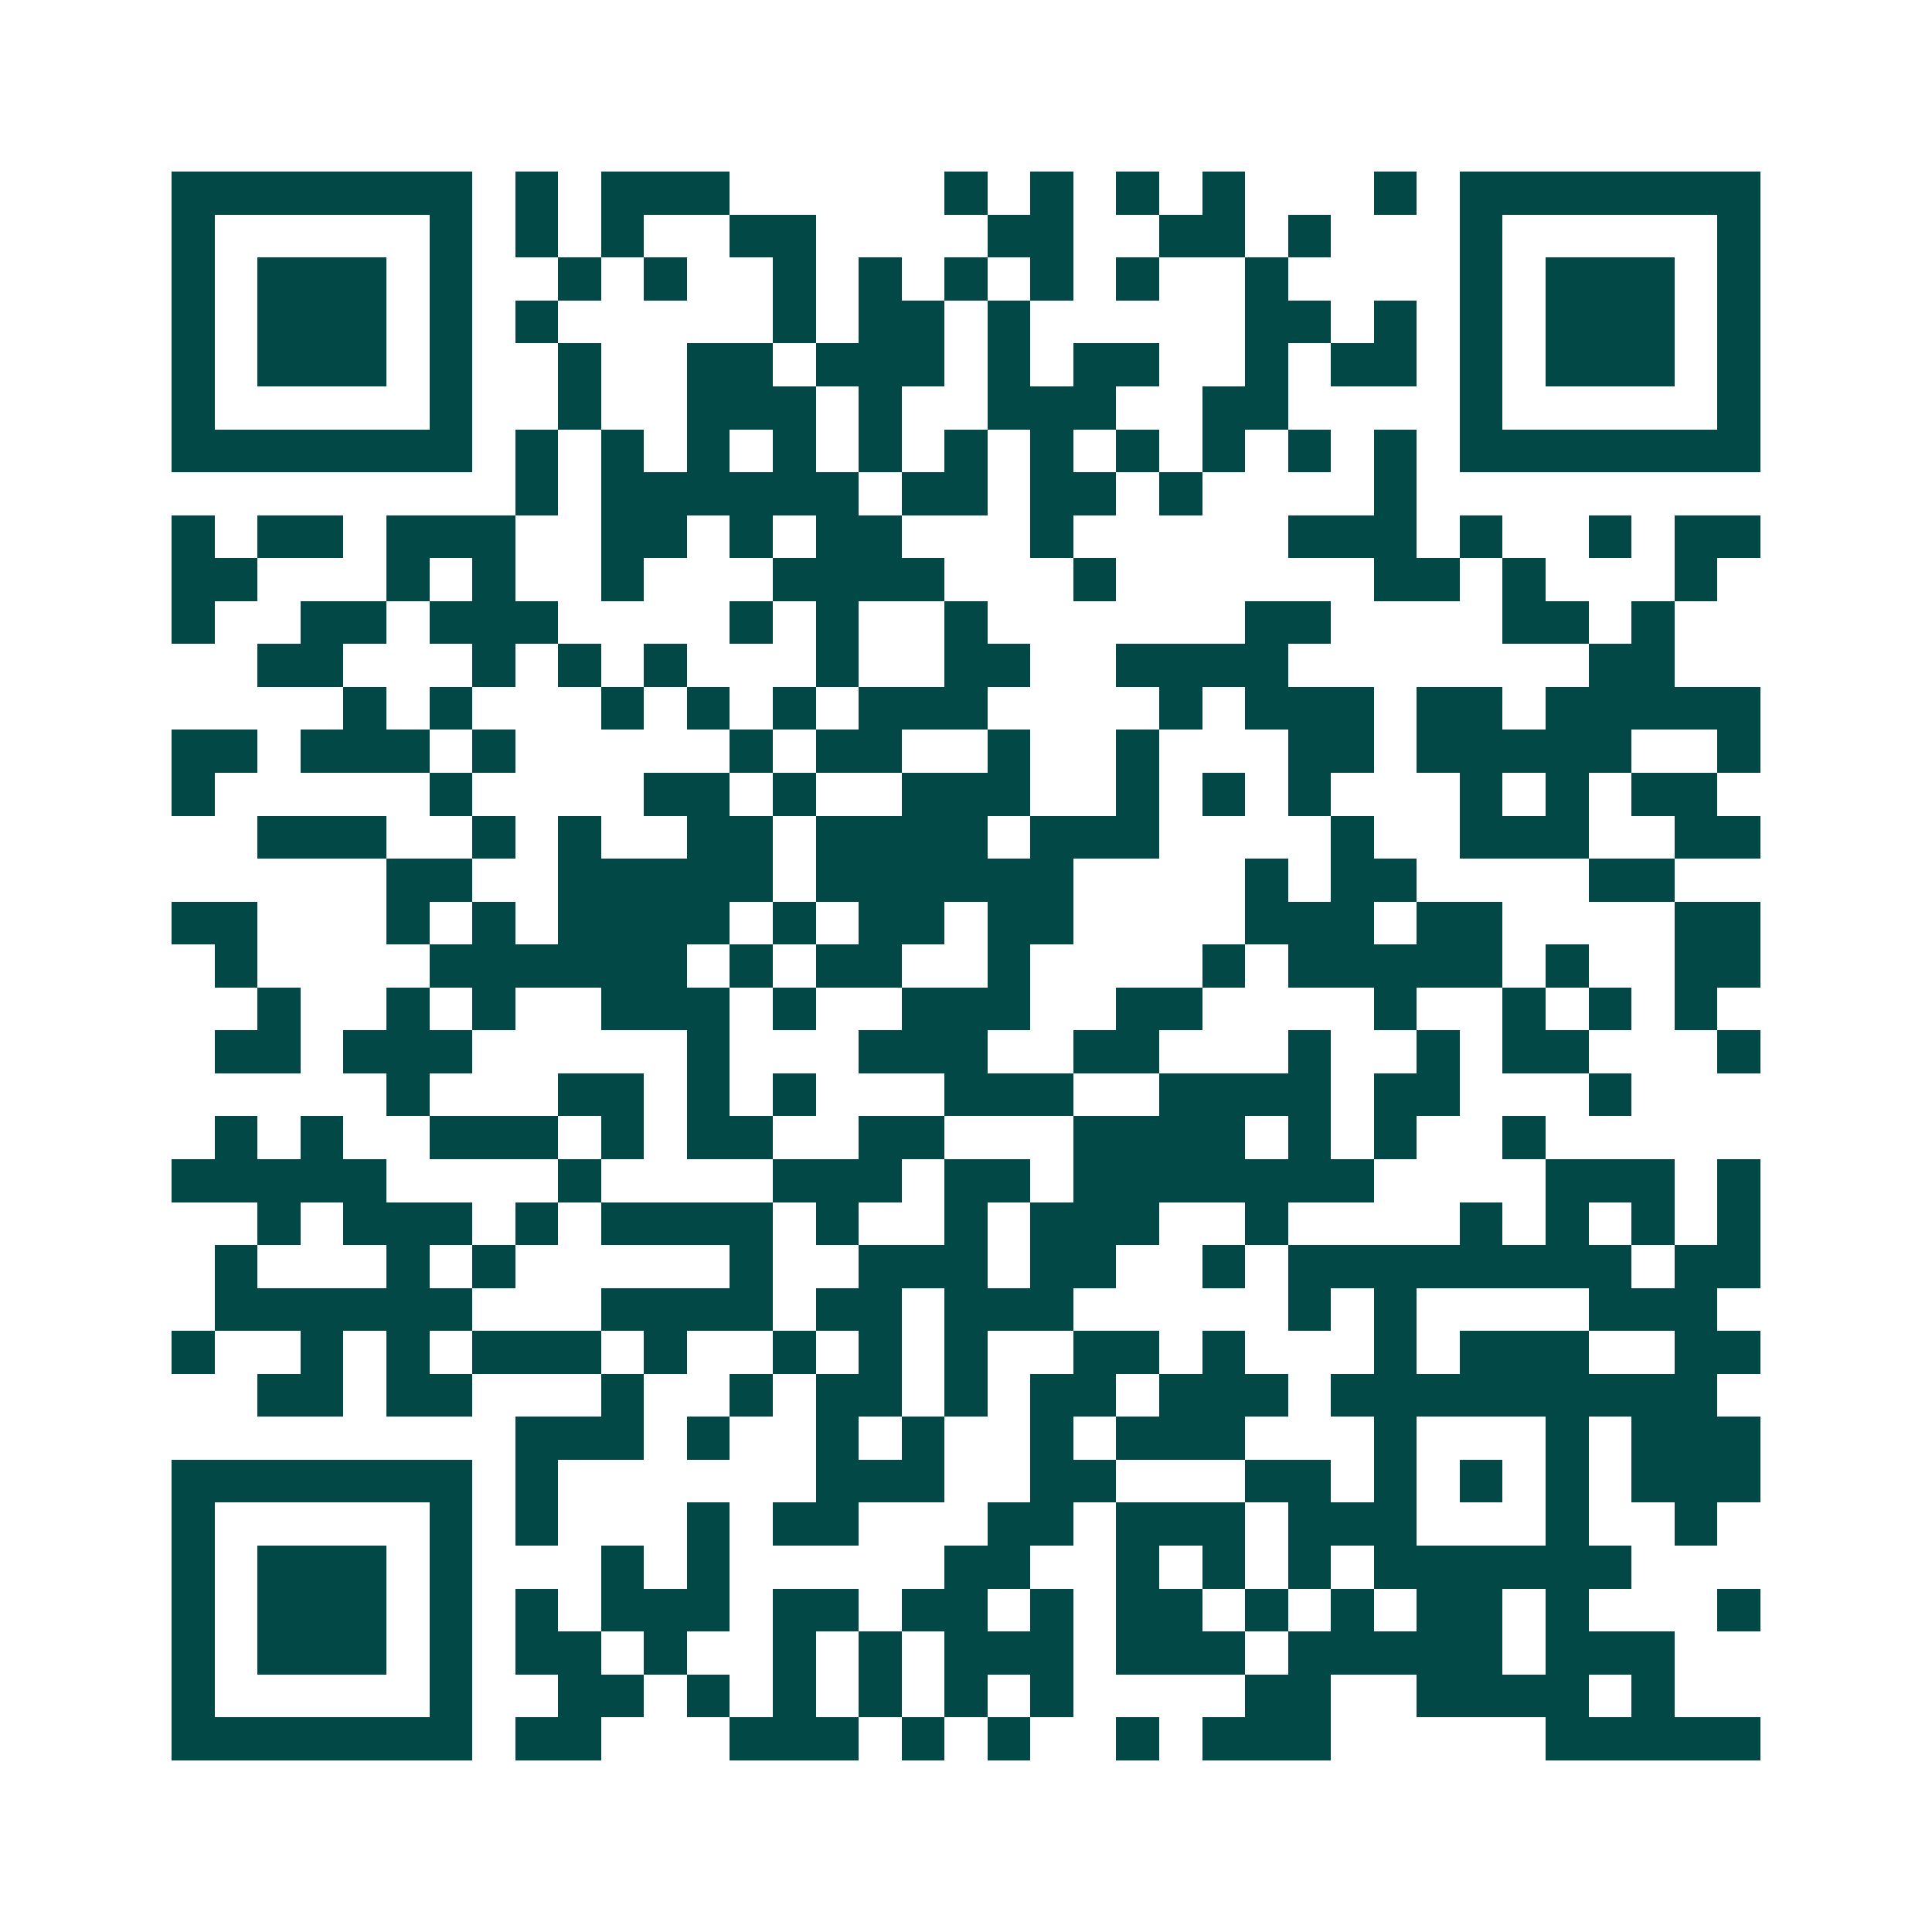 <svg xmlns="http://www.w3.org/2000/svg" width="200" height="200" viewBox="0 0 45 45" shape-rendering="crispEdges"><path fill="#ffffff" d="M0 0h45v45H0z"/><path stroke="#014847" d="M4 4.5h7m1 0h1m1 0h3m5 0h1m1 0h1m1 0h1m1 0h1m3 0h1m1 0h7M4 5.5h1m5 0h1m1 0h1m1 0h1m2 0h2m4 0h2m2 0h2m1 0h1m3 0h1m5 0h1M4 6.5h1m1 0h3m1 0h1m2 0h1m1 0h1m2 0h1m1 0h1m1 0h1m1 0h1m1 0h1m2 0h1m4 0h1m1 0h3m1 0h1M4 7.5h1m1 0h3m1 0h1m1 0h1m5 0h1m1 0h2m1 0h1m5 0h2m1 0h1m1 0h1m1 0h3m1 0h1M4 8.5h1m1 0h3m1 0h1m2 0h1m2 0h2m1 0h3m1 0h1m1 0h2m2 0h1m1 0h2m1 0h1m1 0h3m1 0h1M4 9.5h1m5 0h1m2 0h1m2 0h3m1 0h1m2 0h3m2 0h2m4 0h1m5 0h1M4 10.5h7m1 0h1m1 0h1m1 0h1m1 0h1m1 0h1m1 0h1m1 0h1m1 0h1m1 0h1m1 0h1m1 0h1m1 0h7M12 11.5h1m1 0h6m1 0h2m1 0h2m1 0h1m4 0h1M4 12.5h1m1 0h2m1 0h3m2 0h2m1 0h1m1 0h2m3 0h1m5 0h3m1 0h1m2 0h1m1 0h2M4 13.5h2m3 0h1m1 0h1m2 0h1m3 0h4m3 0h1m6 0h2m1 0h1m3 0h1M4 14.5h1m2 0h2m1 0h3m4 0h1m1 0h1m2 0h1m6 0h2m4 0h2m1 0h1M6 15.5h2m3 0h1m1 0h1m1 0h1m3 0h1m2 0h2m2 0h4m7 0h2M8 16.5h1m1 0h1m3 0h1m1 0h1m1 0h1m1 0h3m4 0h1m1 0h3m1 0h2m1 0h5M4 17.5h2m1 0h3m1 0h1m5 0h1m1 0h2m2 0h1m2 0h1m3 0h2m1 0h5m2 0h1M4 18.5h1m5 0h1m4 0h2m1 0h1m2 0h3m2 0h1m1 0h1m1 0h1m3 0h1m1 0h1m1 0h2M6 19.5h3m2 0h1m1 0h1m2 0h2m1 0h4m1 0h3m4 0h1m2 0h3m2 0h2M9 20.5h2m2 0h5m1 0h6m4 0h1m1 0h2m4 0h2M4 21.5h2m3 0h1m1 0h1m1 0h4m1 0h1m1 0h2m1 0h2m4 0h3m1 0h2m4 0h2M5 22.5h1m4 0h6m1 0h1m1 0h2m2 0h1m4 0h1m1 0h5m1 0h1m2 0h2M6 23.5h1m2 0h1m1 0h1m2 0h3m1 0h1m2 0h3m2 0h2m4 0h1m2 0h1m1 0h1m1 0h1M5 24.5h2m1 0h3m5 0h1m3 0h3m2 0h2m3 0h1m2 0h1m1 0h2m3 0h1M9 25.5h1m3 0h2m1 0h1m1 0h1m3 0h3m2 0h4m1 0h2m3 0h1M5 26.5h1m1 0h1m2 0h3m1 0h1m1 0h2m2 0h2m3 0h4m1 0h1m1 0h1m2 0h1M4 27.5h5m4 0h1m4 0h3m1 0h2m1 0h7m4 0h3m1 0h1M6 28.5h1m1 0h3m1 0h1m1 0h4m1 0h1m2 0h1m1 0h3m2 0h1m4 0h1m1 0h1m1 0h1m1 0h1M5 29.5h1m3 0h1m1 0h1m5 0h1m2 0h3m1 0h2m2 0h1m1 0h8m1 0h2M5 30.5h6m3 0h4m1 0h2m1 0h3m5 0h1m1 0h1m4 0h3M4 31.5h1m2 0h1m1 0h1m1 0h3m1 0h1m2 0h1m1 0h1m1 0h1m2 0h2m1 0h1m3 0h1m1 0h3m2 0h2M6 32.5h2m1 0h2m3 0h1m2 0h1m1 0h2m1 0h1m1 0h2m1 0h3m1 0h9M12 33.5h3m1 0h1m2 0h1m1 0h1m2 0h1m1 0h3m3 0h1m3 0h1m1 0h3M4 34.5h7m1 0h1m6 0h3m2 0h2m3 0h2m1 0h1m1 0h1m1 0h1m1 0h3M4 35.5h1m5 0h1m1 0h1m3 0h1m1 0h2m3 0h2m1 0h3m1 0h3m3 0h1m2 0h1M4 36.5h1m1 0h3m1 0h1m3 0h1m1 0h1m5 0h2m2 0h1m1 0h1m1 0h1m1 0h6M4 37.5h1m1 0h3m1 0h1m1 0h1m1 0h3m1 0h2m1 0h2m1 0h1m1 0h2m1 0h1m1 0h1m1 0h2m1 0h1m3 0h1M4 38.5h1m1 0h3m1 0h1m1 0h2m1 0h1m2 0h1m1 0h1m1 0h3m1 0h3m1 0h5m1 0h3M4 39.5h1m5 0h1m2 0h2m1 0h1m1 0h1m1 0h1m1 0h1m1 0h1m4 0h2m2 0h4m1 0h1M4 40.5h7m1 0h2m3 0h3m1 0h1m1 0h1m2 0h1m1 0h3m5 0h5"/></svg>
